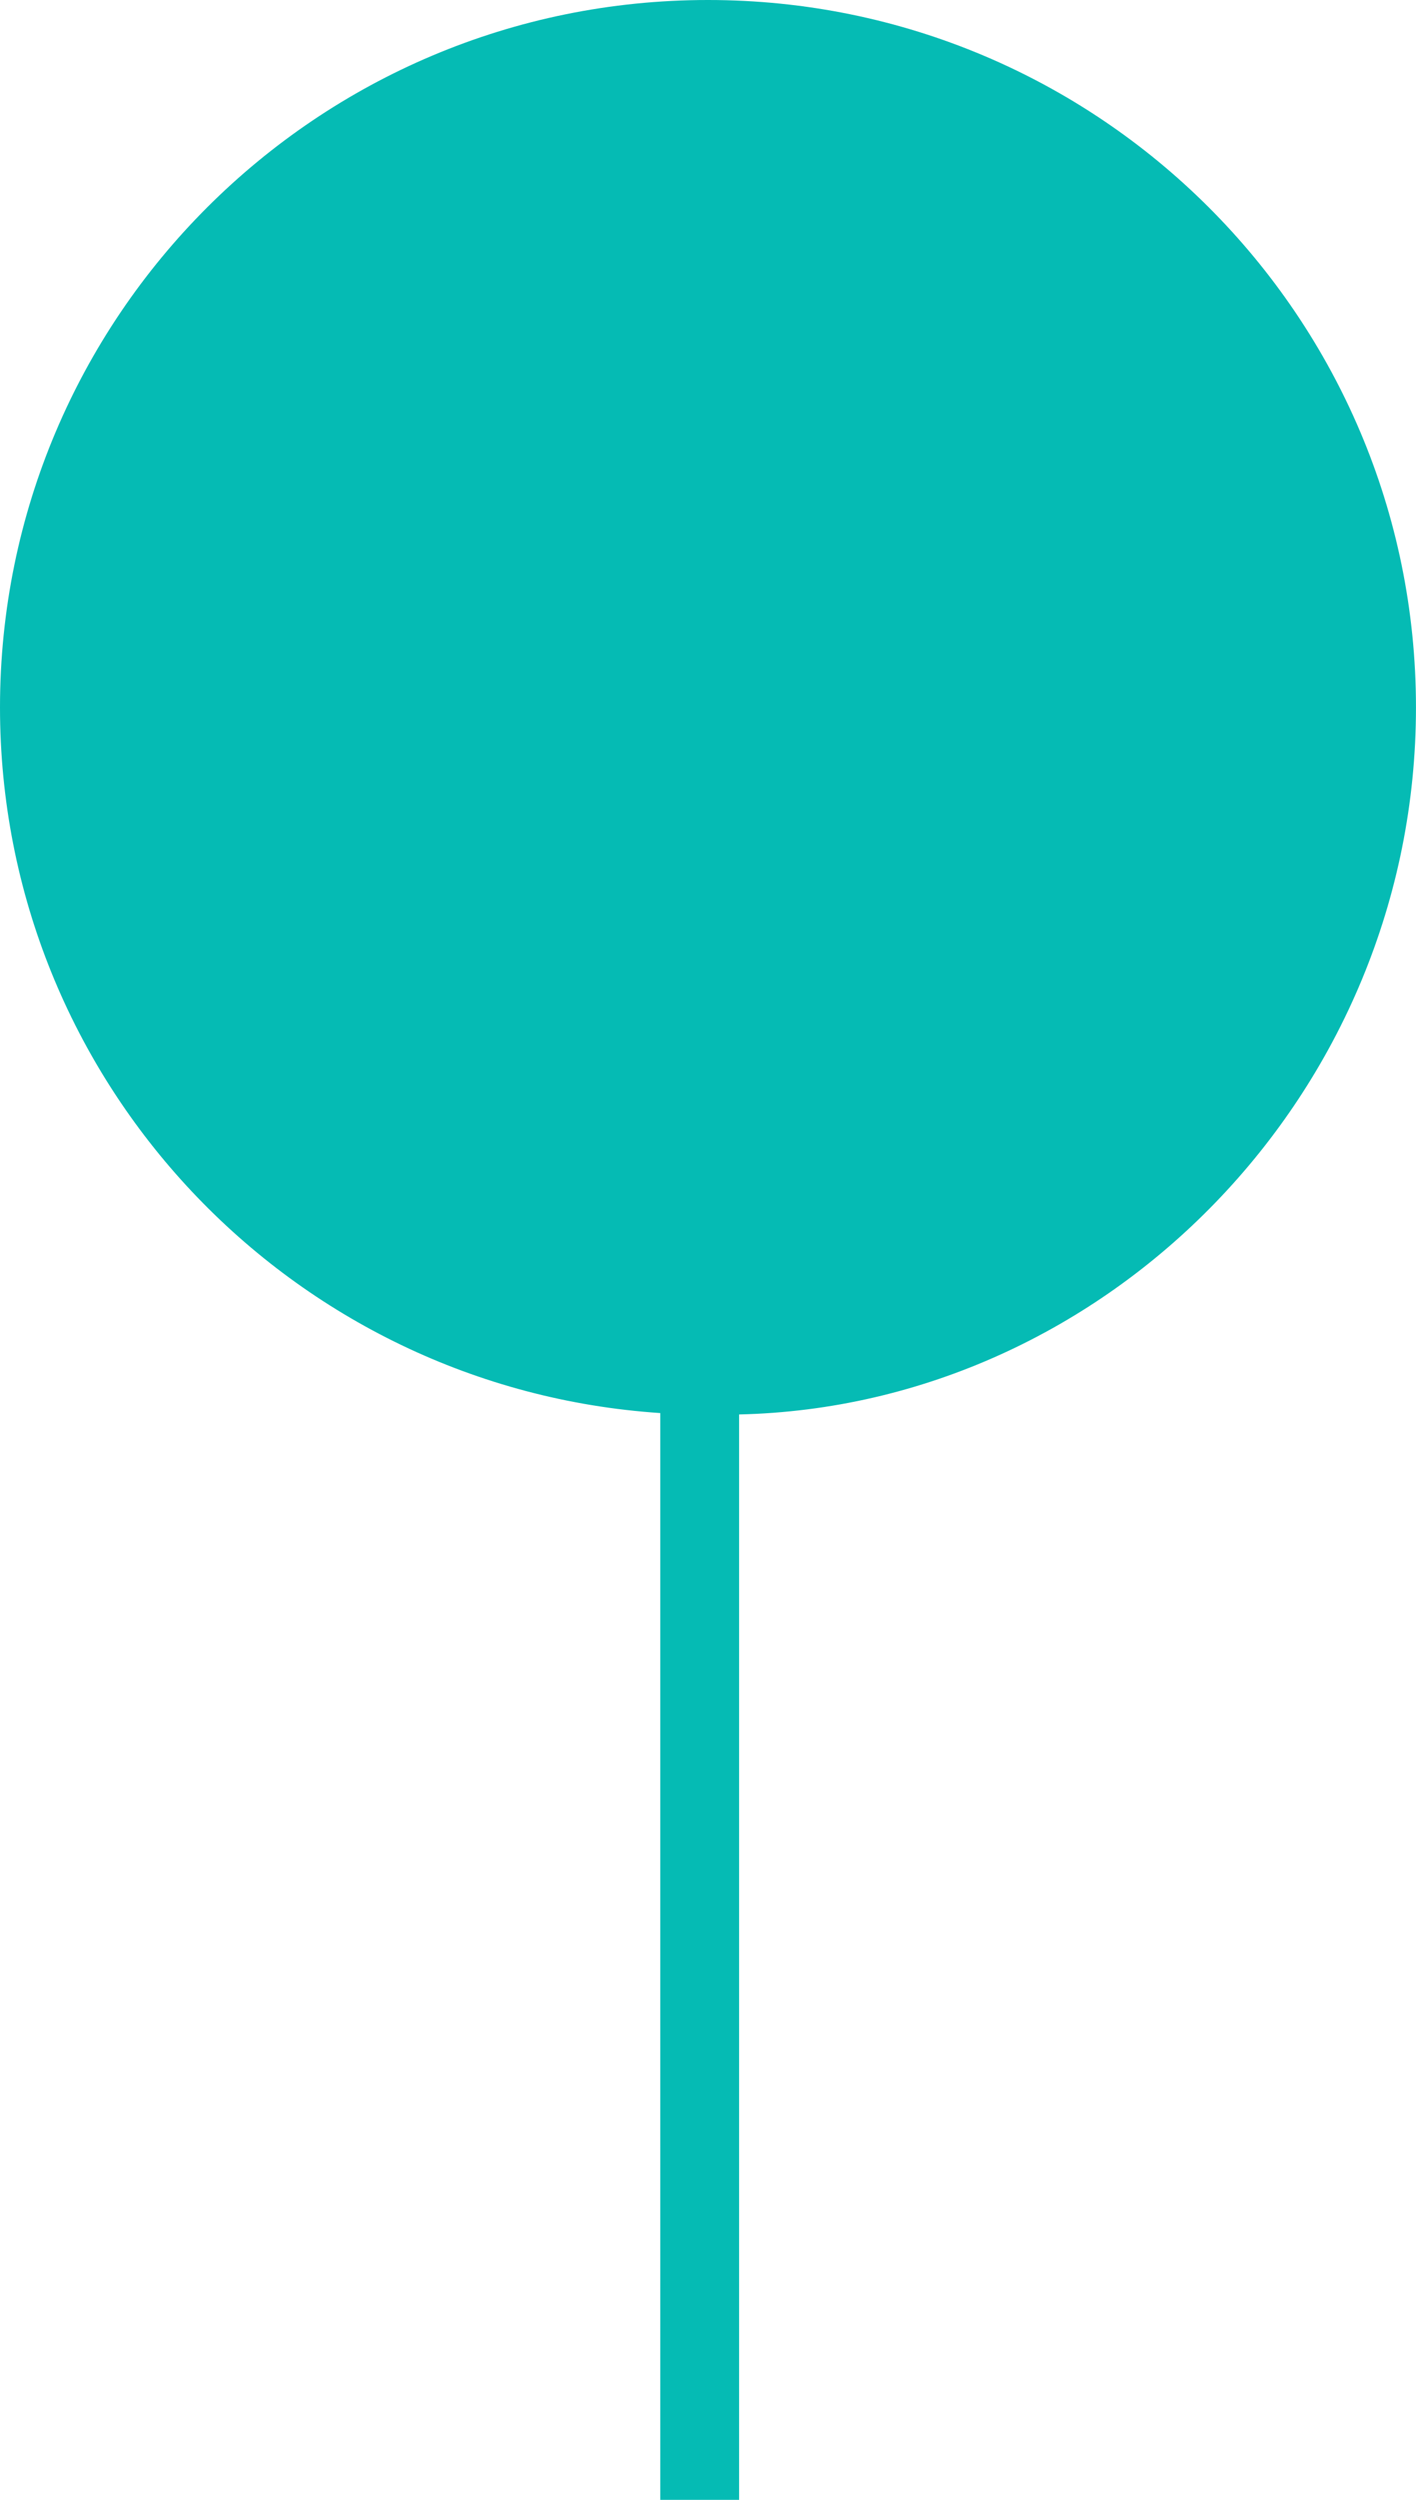 
<svg 
 xmlns="http://www.w3.org/2000/svg"
 xmlns:xlink="http://www.w3.org/1999/xlink"
 width="51px" height="90px">
<path fill-rule="evenodd"  fill="rgb(5, 187, 180)"
 d="M26.62,50.923 L26.62,89.999 L23.781,89.999 L23.781,50.873 C10.500,49.989 0.0,38.957 0.0,25.468 C0.0,11.402 11.416,0.0 25.499,0.0 C39.583,0.0 50.999,11.402 50.999,25.468 C50.999,39.346 39.884,50.623 26.62,50.923 Z"/>
</svg>